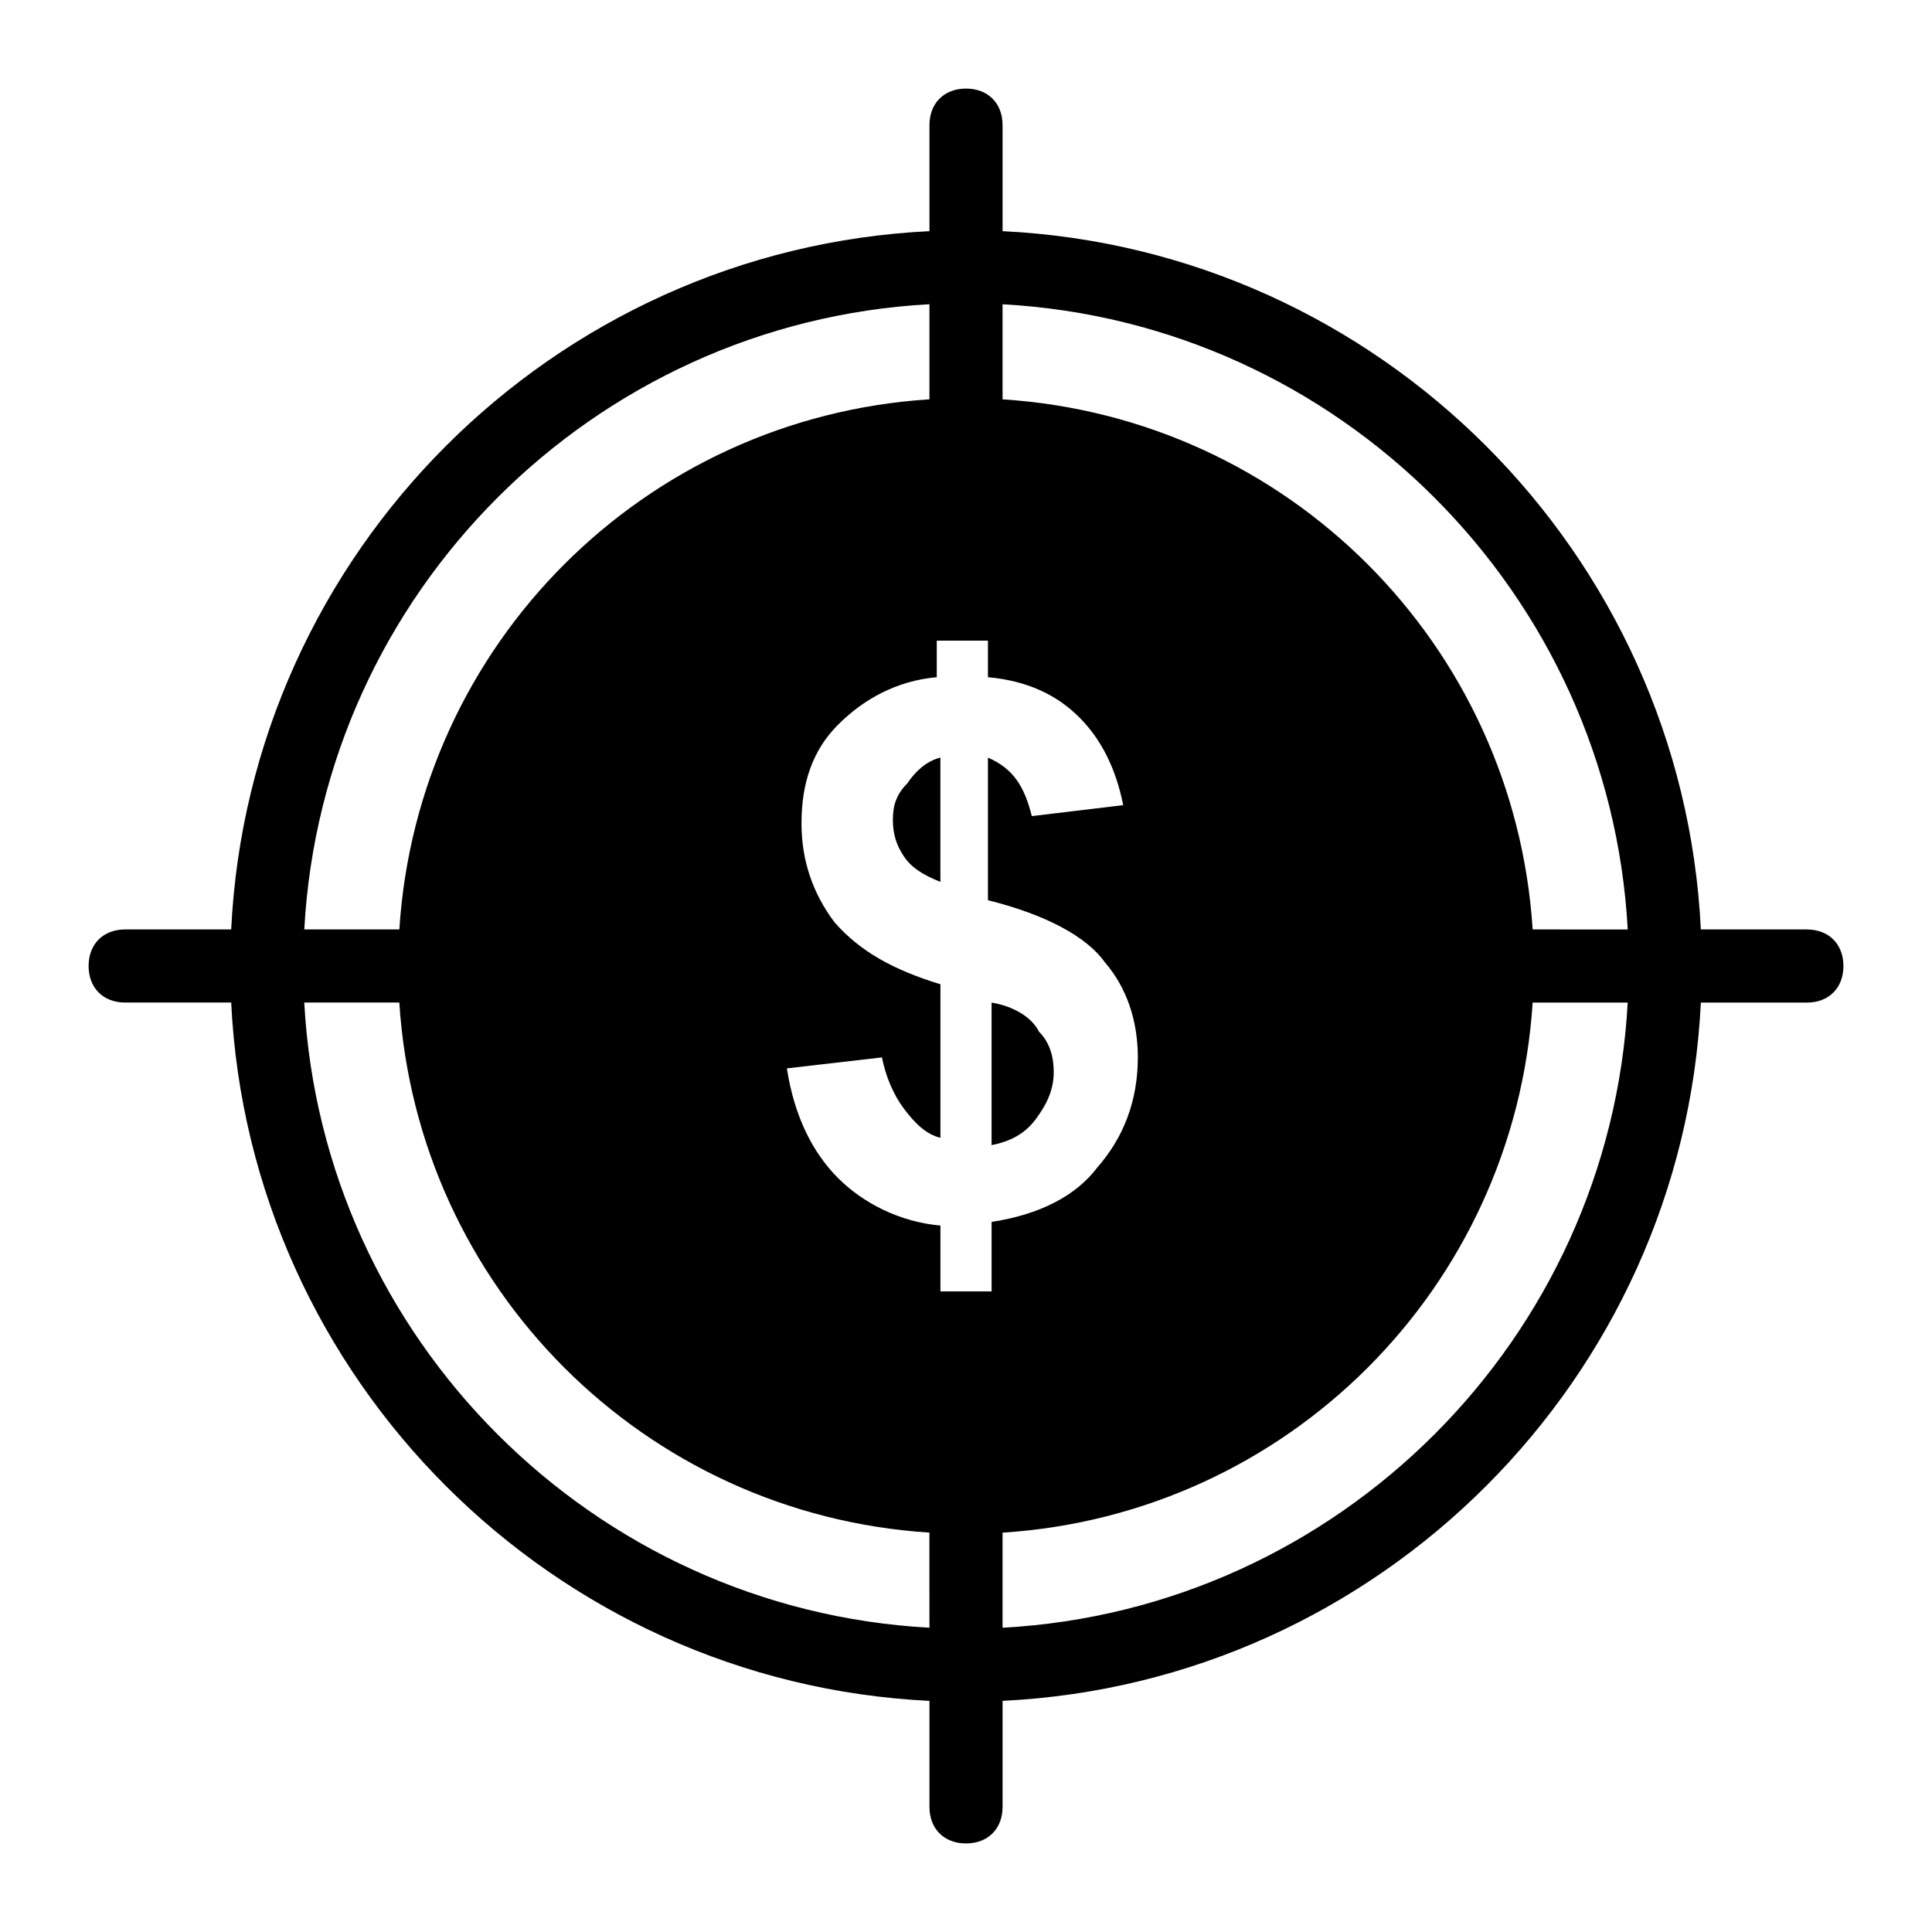 <?xml version="1.0" encoding="UTF-8"?>
<!-- The Best Svg Icon site in the world: iconSvg.co, Visit us! https://iconsvg.co -->
<svg fill="#000000" width="800px" height="800px" version="1.1" viewBox="144 144 512 512" xmlns="http://www.w3.org/2000/svg">
 <g>
  <path d="m380.62 361.24c0 3.875 0.969 6.781 2.906 9.688s4.844 4.844 9.688 6.781v-32.941c-3.875 0.969-6.781 3.875-8.719 6.781-2.906 2.91-3.875 5.816-3.875 9.691z"/>
  <path d="m622.84 390.31h-28.098c-4.844-99.793-85.258-180.21-185.05-185.05v-28.098c0-5.812-3.875-9.688-9.688-9.688s-9.688 3.875-9.688 9.688v28.098c-99.797 4.844-180.21 85.258-185.05 185.05h-28.098c-5.812 0-9.688 3.875-9.688 9.688s3.875 9.688 9.688 9.688h28.098c4.844 99.797 85.258 180.21 185.05 185.06v28.094c0 5.812 3.875 9.688 9.688 9.688s9.688-3.875 9.688-9.688v-28.098c99.793-4.844 180.21-85.262 185.05-185.05l28.098 0.004c5.812 0 9.688-3.875 9.688-9.688 0.004-5.816-3.871-9.691-9.688-9.691zm-232.53-165.68v25.191c-75.57 4.844-135.64 64.914-140.48 140.48h-25.191c4.844-89.133 76.543-160.83 165.68-165.68zm0 350.73c-89.133-4.844-160.83-76.539-165.68-165.68h25.191c4.844 75.57 64.914 135.64 140.48 140.48zm16.473-107.54v18.41h-13.562v-17.441c-10.656-0.969-20.348-5.812-27.129-12.594s-11.625-16.469-13.562-29.066l25.191-2.906c0.969 4.844 2.906 9.688 5.812 13.562s5.812 6.781 9.688 7.75v-40.691c-12.594-3.875-21.316-8.719-28.098-16.469-5.812-7.75-8.719-16.469-8.719-26.16 0-10.656 2.906-19.379 9.688-26.16s15.5-11.625 26.16-12.594v-9.688h13.562v9.688c10.656 0.969 18.41 4.844 24.223 10.656s9.688 13.562 11.625 23.254l-24.223 2.906c-1.938-7.75-4.844-12.594-11.625-15.5v37.785c15.5 3.875 26.16 9.688 31.004 16.469 5.812 6.781 8.719 15.5 8.719 25.191 0 11.625-3.875 21.316-10.656 29.066-5.816 7.746-15.504 12.594-28.098 14.531zm2.906 107.54v-25.191c75.57-4.844 135.64-64.914 140.48-140.48h25.191c-4.844 89.137-76.539 160.83-165.68 165.68zm140.48-185.05c-4.844-75.57-64.914-135.64-140.48-140.48v-25.191c89.137 4.844 160.83 76.539 165.68 165.68z"/>
  <path d="m406.78 409.69v37.785c4.844-0.969 8.719-2.906 11.625-6.781s4.844-7.75 4.844-12.594c0-3.875-0.969-7.75-3.875-10.656-1.938-3.879-6.781-6.785-12.594-7.754z"/>
 </g>
</svg>